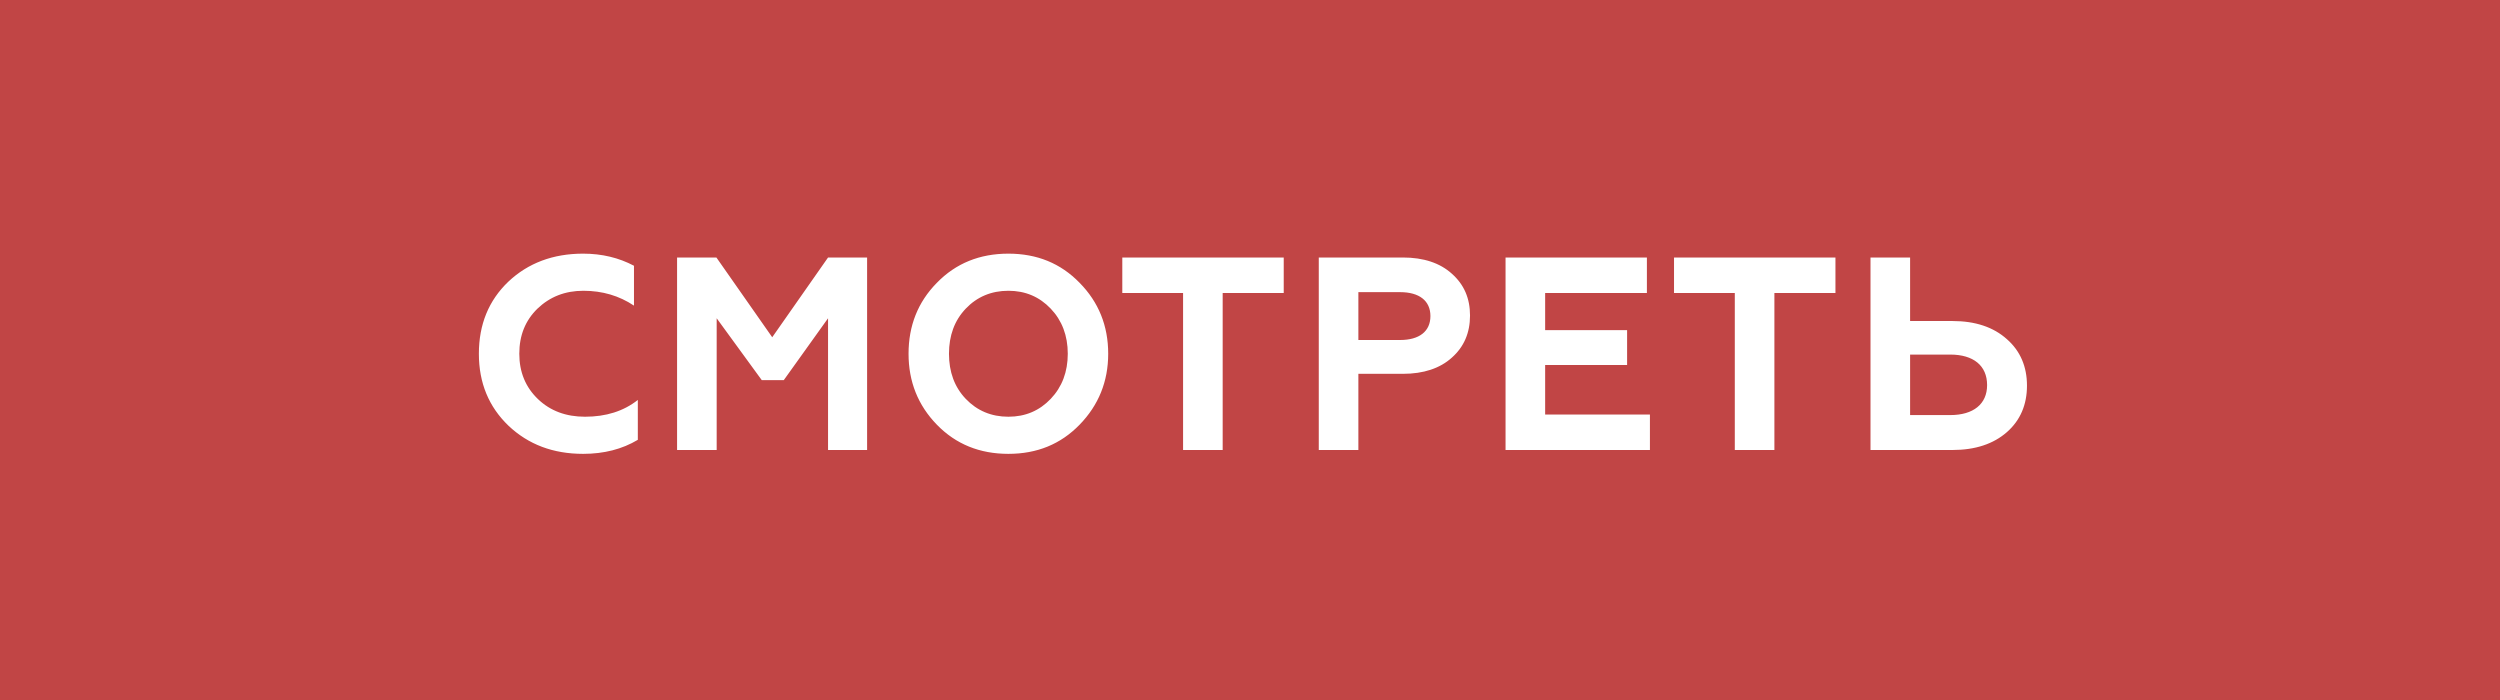 <?xml version="1.0" encoding="UTF-8"?> <svg xmlns="http://www.w3.org/2000/svg" width="200" height="56" viewBox="0 0 200 56" fill="none"> <rect width="200" height="56" fill="#C14545"></rect> <path d="M46.648 36.308C48.32 36.308 49.772 35.934 51.026 35.186V31.996C49.882 32.898 48.474 33.338 46.802 33.338C45.284 33.338 44.03 32.876 43.04 31.93C42.05 30.984 41.544 29.774 41.544 28.3C41.544 26.826 42.028 25.638 42.996 24.692C43.986 23.746 45.196 23.262 46.67 23.262C48.188 23.262 49.53 23.658 50.718 24.45V21.26C49.508 20.622 48.166 20.292 46.648 20.292C44.25 20.292 42.248 21.04 40.664 22.536C39.102 24.032 38.31 25.946 38.31 28.3C38.31 30.632 39.102 32.546 40.686 34.064C42.27 35.56 44.25 36.308 46.648 36.308ZM57.334 36V25.462L60.942 30.412H62.702L66.244 25.462V36H69.368V20.6H66.244L61.778 26.98L57.312 20.6H54.166V36H57.334ZM77.26 31.908C76.358 30.962 75.918 29.752 75.918 28.3C75.918 26.848 76.358 25.638 77.26 24.692C78.162 23.746 79.306 23.262 80.67 23.262C82.034 23.262 83.156 23.746 84.058 24.692C84.96 25.638 85.422 26.848 85.422 28.3C85.422 29.752 84.96 30.962 84.058 31.908C83.156 32.854 82.034 33.338 80.67 33.338C79.306 33.338 78.162 32.854 77.26 31.908ZM72.684 28.3C72.684 30.522 73.432 32.414 74.95 33.976C76.468 35.538 78.382 36.308 80.67 36.308C82.958 36.308 84.85 35.538 86.368 33.976C87.886 32.414 88.656 30.522 88.656 28.3C88.656 26.056 87.886 24.164 86.368 22.624C84.85 21.062 82.958 20.292 80.67 20.292C78.382 20.292 76.468 21.062 74.95 22.624C73.432 24.164 72.684 26.056 72.684 28.3ZM89.784 23.438H94.646V36H97.814V23.438H102.698V20.6H89.784V23.438ZM108.67 36V29.906H112.234C113.884 29.906 115.204 29.466 116.15 28.608C117.118 27.75 117.602 26.628 117.602 25.242C117.602 23.856 117.118 22.756 116.15 21.898C115.204 21.04 113.884 20.6 112.234 20.6H105.502V36H108.67ZM108.67 23.372H112.014C113.532 23.372 114.434 24.054 114.434 25.286C114.434 26.518 113.532 27.2 112.014 27.2H108.67V23.372ZM131.994 36V33.162H123.612V29.202H130.168V26.408H123.612V23.438H131.752V20.6H120.444V36H131.994ZM133.922 23.438H138.784V36H141.952V23.438H146.836V20.6H133.922V23.438ZM156.196 36C158.022 36 159.474 35.516 160.552 34.57C161.63 33.624 162.158 32.37 162.158 30.852C162.158 29.334 161.63 28.08 160.552 27.134C159.474 26.166 158.022 25.682 156.196 25.682H152.808V20.6H149.64V36H156.196ZM152.808 28.366H156.02C157.868 28.366 158.968 29.246 158.968 30.808C158.968 32.326 157.868 33.206 156.02 33.206H152.808V28.366Z" fill="white"></path> </svg> 